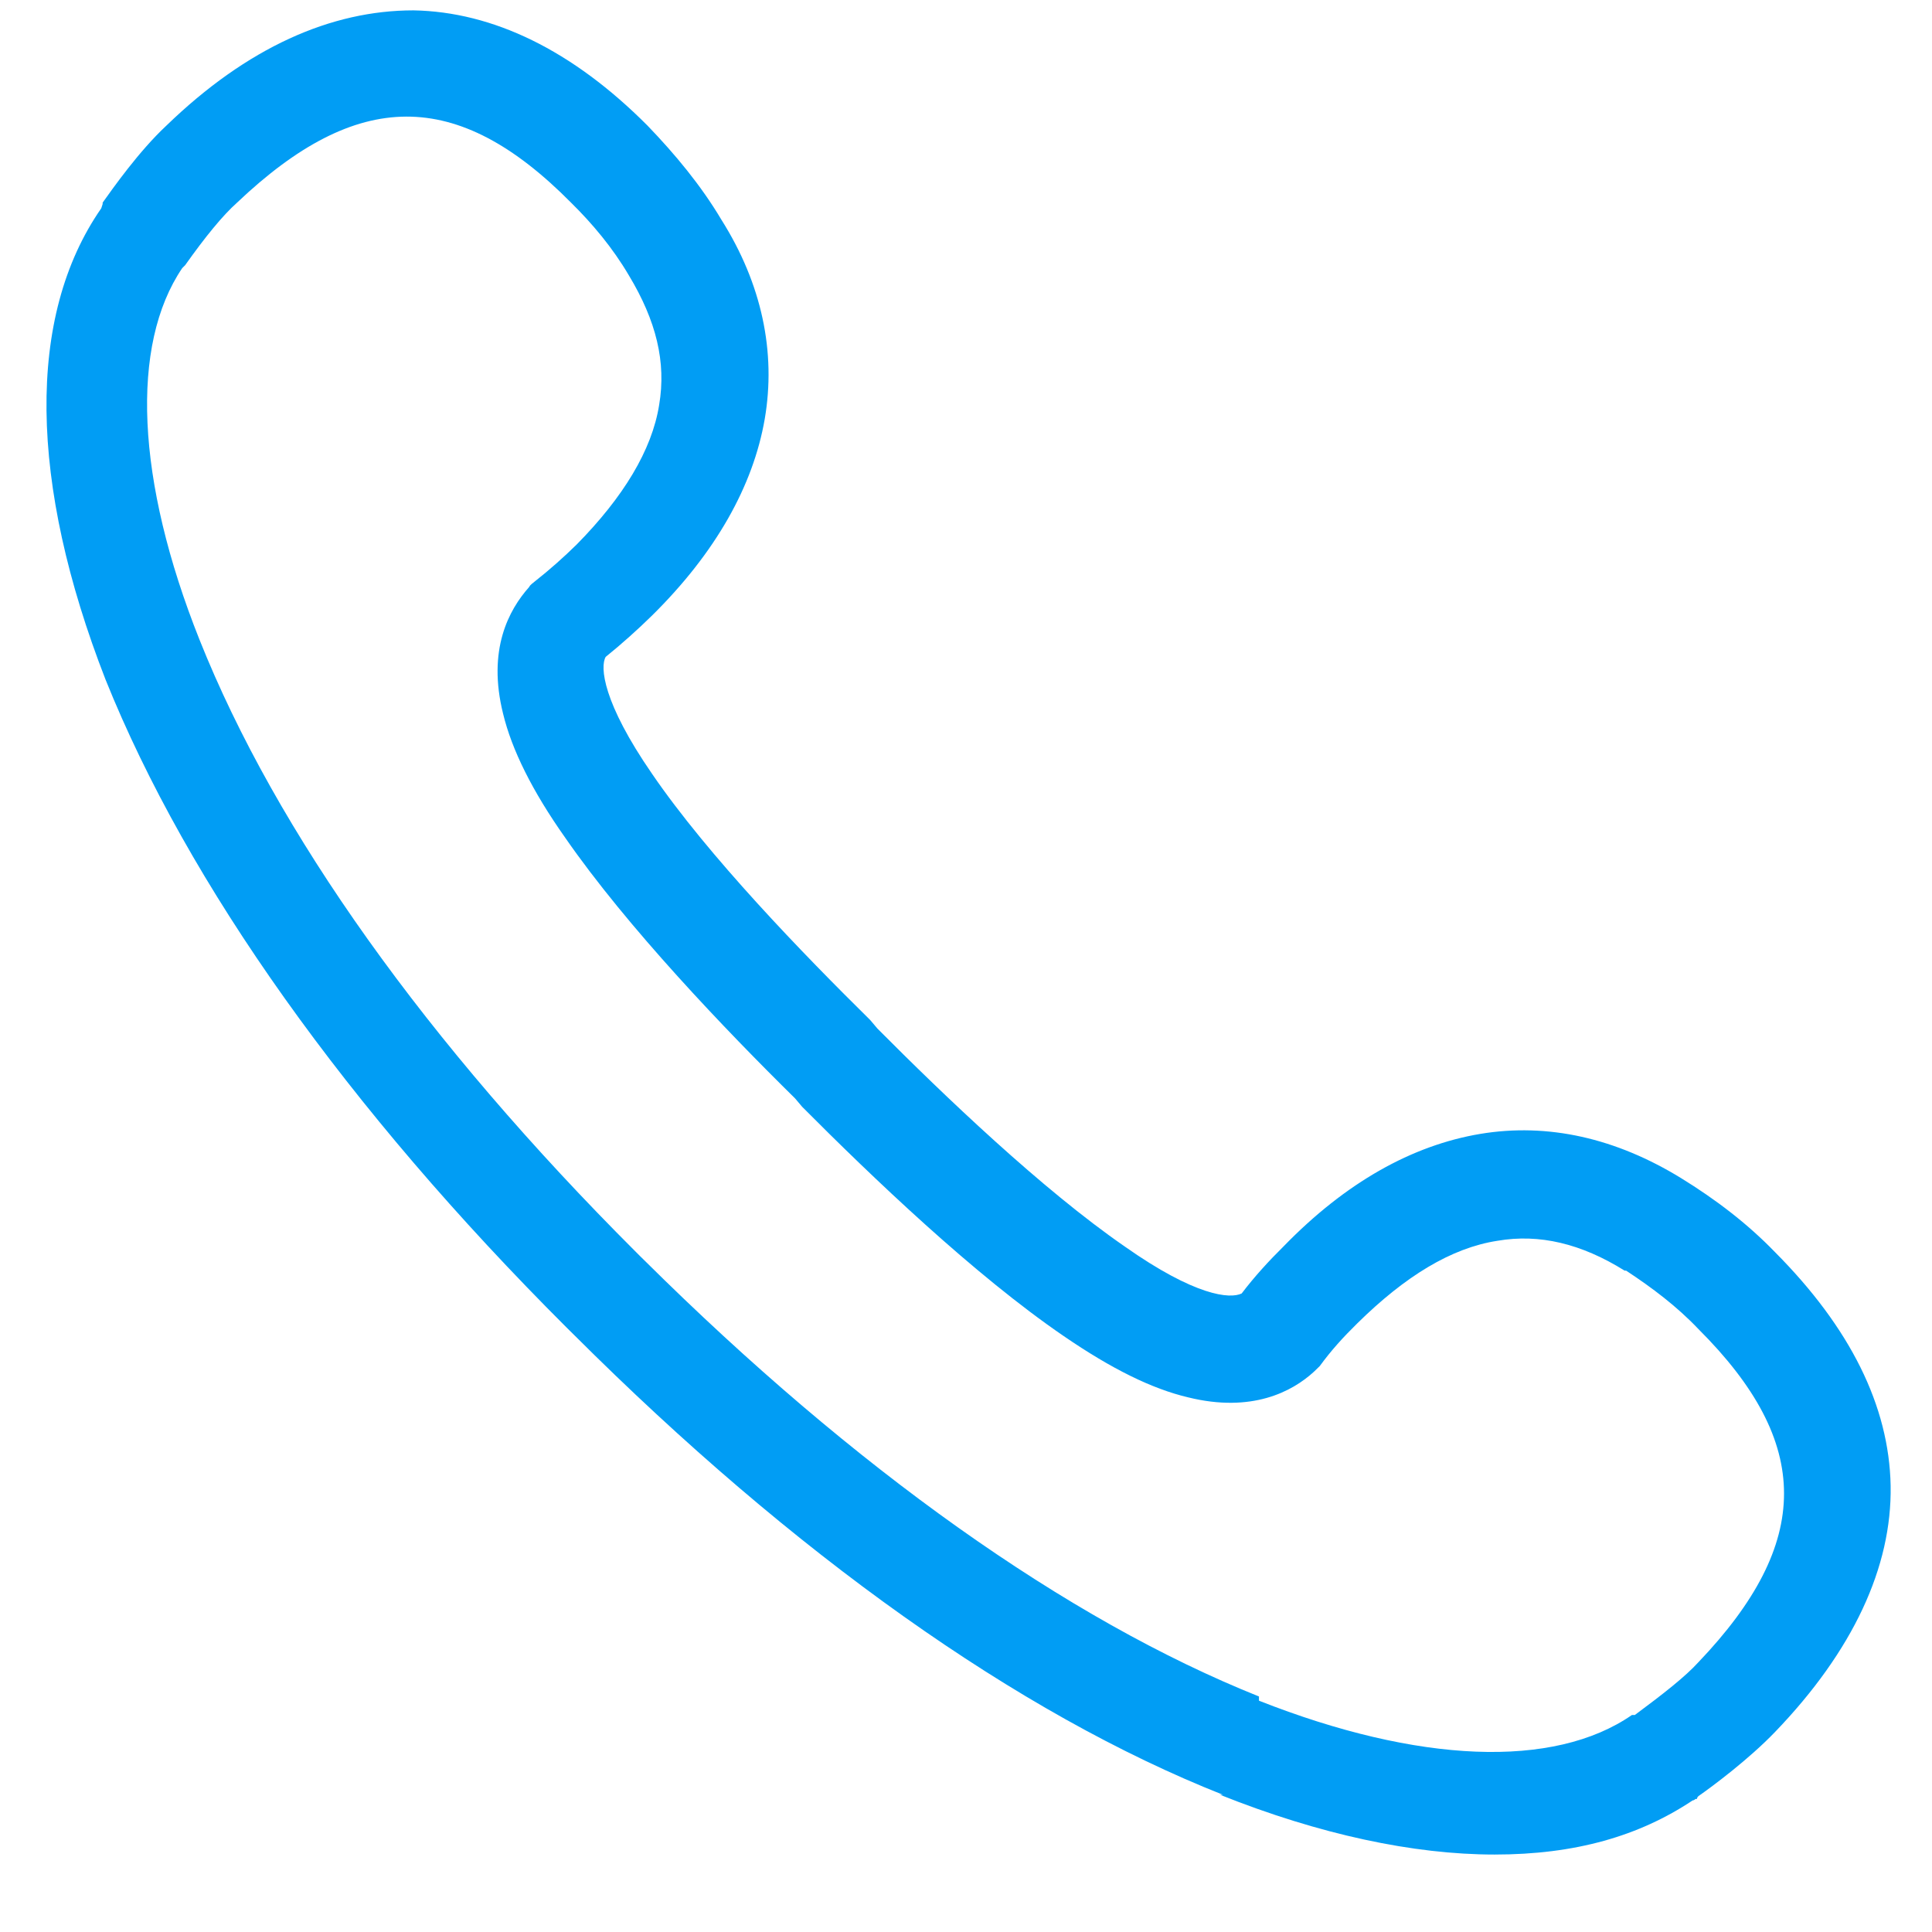 <svg width="22" height="22" viewBox="0 0 22 22" fill="none" xmlns="http://www.w3.org/2000/svg">
<path fill-rule="evenodd" clip-rule="evenodd" d="M14.336 19.318C12.147 18.442 9.728 16.723 7.341 14.355L7.292 14.307L7.243 14.258C4.856 11.874 3.145 9.474 2.272 7.285C1.548 5.469 1.482 3.929 2.075 3.053L2.108 3.02C2.338 2.696 2.536 2.453 2.7 2.307C4.066 1.01 5.202 0.993 6.502 2.307C6.749 2.55 6.979 2.826 7.16 3.134C7.473 3.653 7.588 4.123 7.506 4.61C7.424 5.128 7.095 5.664 6.568 6.199C6.42 6.345 6.255 6.491 6.091 6.62C6.074 6.637 6.041 6.653 6.025 6.685C5.794 6.945 5.547 7.399 5.729 8.128C5.827 8.534 6.058 9.004 6.436 9.539C7.144 10.561 8.263 11.729 9.053 12.507L9.135 12.604C9.926 13.399 11.094 14.518 12.114 15.215C12.658 15.588 13.118 15.815 13.53 15.912C14.254 16.091 14.715 15.847 14.962 15.62C14.978 15.604 15.011 15.572 15.028 15.556C15.159 15.377 15.291 15.231 15.456 15.069C15.999 14.534 16.525 14.21 17.052 14.129C17.529 14.047 18.007 14.161 18.5 14.469H18.517C18.813 14.664 19.093 14.874 19.34 15.134C20.64 16.431 20.64 17.566 19.34 18.928C19.192 19.091 18.945 19.285 18.616 19.529H18.583C17.694 20.145 16.147 20.08 14.336 19.366V19.318ZM13.892 20.437C15.028 20.891 16.098 21.118 17.019 21.118C17.941 21.118 18.665 20.907 19.274 20.502C19.274 20.502 19.291 20.502 19.307 20.485H19.323C19.323 20.485 19.323 20.469 19.34 20.453C19.504 20.339 19.916 20.031 20.212 19.723C21.101 18.799 21.545 17.842 21.529 16.918C21.512 16.01 21.068 15.118 20.212 14.258C19.899 13.934 19.537 13.658 19.142 13.415C18.402 12.961 17.628 12.783 16.855 12.912C16.081 13.042 15.324 13.464 14.616 14.193C14.452 14.355 14.287 14.534 14.139 14.729C14.007 14.793 13.612 14.761 12.806 14.193C11.868 13.545 10.748 12.474 9.991 11.712L9.909 11.615C9.152 10.869 8.066 9.75 7.424 8.81C6.864 7.999 6.831 7.593 6.897 7.48C7.078 7.334 7.259 7.172 7.424 7.01C8.148 6.296 8.576 5.534 8.708 4.772C8.839 4.01 8.675 3.231 8.214 2.501C7.983 2.112 7.687 1.756 7.374 1.431C6.519 0.572 5.613 0.134 4.708 0.118C3.77 0.118 2.815 0.539 1.894 1.431C1.581 1.723 1.285 2.145 1.169 2.307C1.169 2.307 1.169 2.307 1.169 2.323L1.153 2.372C0.297 3.604 0.33 5.501 1.202 7.739C2.141 10.074 3.951 12.62 6.453 15.118L6.535 15.199C9.037 17.696 11.588 19.512 13.925 20.437H13.892Z" fill="#019DF4"/>
</svg>
